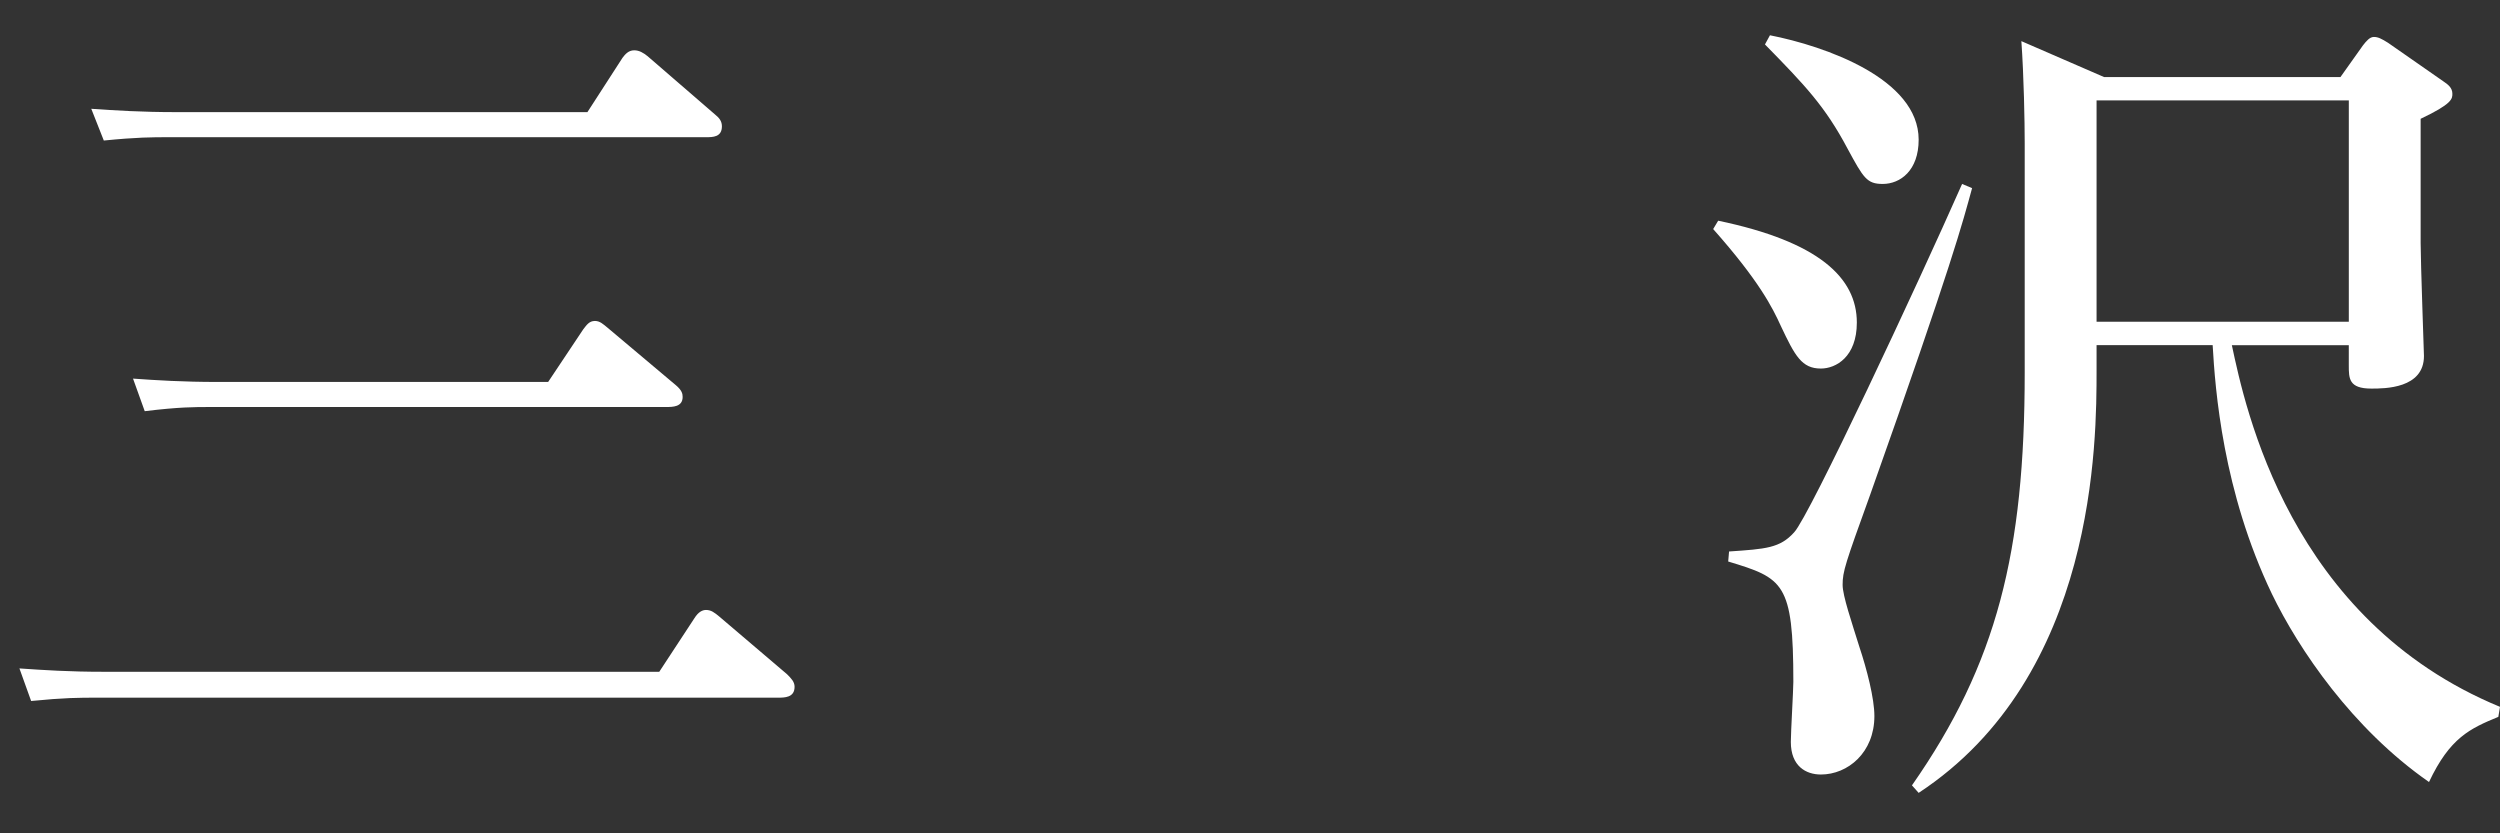 <?xml version="1.0" encoding="utf-8"?>
<!-- Generator: Adobe Illustrator 16.0.4, SVG Export Plug-In . SVG Version: 6.00 Build 0)  -->
<!DOCTYPE svg PUBLIC "-//W3C//DTD SVG 1.1//EN" "http://www.w3.org/Graphics/SVG/1.1/DTD/svg11.dtd">
<svg version="1.1" id="レイヤー_1" xmlns="http://www.w3.org/2000/svg" xmlns:xlink="http://www.w3.org/1999/xlink" x="0px"
	 y="0px" width="300px" height="100px" viewBox="0 0 300 100" enable-background="new 0 0 300 100" xml:space="preserve">
<rect x="0" y="0" width="300" height="100" fill="#333333" stroke="none"/>
<g>
	<g>
		<path fill="#FFFFFF" d="M79.112,80.613l4.21-6.416c0.502-0.805,1.001-1.002,1.403-1.002c0.601,0,1.002,0.301,1.603,0.803
			l8.12,6.913c0.5,0.503,0.902,0.901,0.902,1.505c0,1.304-1.204,1.304-2.007,1.304H11.653c-2.103,0-3.907,0-7.917,0.399L2.331,80.21
			c2.906,0.203,6.013,0.403,10.023,0.403H79.112z M70.491,13.454L74.7,6.938c0.301-0.399,0.702-0.901,1.406-0.901
			c0.601,0,1.102,0.301,1.602,0.703l8.118,7.017c0.501,0.4,0.803,0.802,0.803,1.402c0,1.305-1.103,1.305-1.905,1.305h-64.45
			c-2.007,0-3.811,0-7.817,0.4l-1.504-3.809c2.906,0.201,6.113,0.4,10.123,0.4H70.491z M65.779,45.831l4.212-6.315
			c0.399-0.501,0.7-1.002,1.403-1.002c0.603,0,1.002,0.401,1.502,0.804l8.22,6.917c0.702,0.6,0.801,1,0.801,1.402
			c0,1.204-1.201,1.204-2.004,1.204H25.285c-2.004,0-3.809,0-7.917,0.501l-1.405-3.91c2.805,0.201,6.015,0.402,10.125,0.402h39.691
			V45.831z"/>
		<path fill="#FFFFFF" d="M206.181,26.484c12.027,2.505,16.639,6.816,16.639,12.228c0,4.11-2.507,5.514-4.312,5.514
			c-2.303,0-3.105-1.504-4.81-5.112c-1.002-2.205-2.606-5.413-8.118-11.626L206.181,26.484z M236.651,22.575
			c-1.101,4.009-2.305,8.821-12.228,36.786c-3.006,8.318-3.309,9.223-3.309,10.826c0,1.305,1.104,4.512,2.005,7.418
			c0.905,2.706,1.808,6.215,1.808,8.318c0,4.411-3.207,7.019-6.418,7.019c-1.802,0-3.609-1.004-3.609-3.91
			c0-1.202,0.302-6.216,0.302-7.218c0-11.926-1.202-12.428-7.818-14.434l0.103-1.202c4.407-0.301,6.112-0.4,7.817-2.306
			c1.806-1.904,14.836-29.771,20.148-41.798L236.651,22.575z M212.394,4.232c6.618,1.304,17.845,5.211,17.845,12.529
			c0,3.709-2.208,5.312-4.312,5.312c-1.902,0-2.305-0.701-4.207-4.21c-2.707-5.112-5.113-7.619-9.925-12.53L212.394,4.232z
			 M299.8,86.024c-3.406,1.403-5.814,2.505-8.319,7.819c-9.221-6.416-15.636-15.938-18.844-22.556
			c-5.913-12.327-6.814-24.556-7.118-29.868h-13.931v3.006c0,8.419,0,36.687-21.35,50.719l-0.804-0.901
			c10.224-14.634,13.531-28.065,13.531-49.516V17.164c0-2.506-0.102-8.02-0.401-12.228l9.923,4.309h28.368l2.706-3.808
			c0.398-0.501,0.8-1.003,1.303-1.003c0.501,0,0.899,0.199,1.7,0.701l6.618,4.611c0.603,0.4,1.103,0.803,1.103,1.502
			c0,0.604,0,1.204-3.808,3.008V29.19c0,2.206,0.398,13.233,0.398,13.532c0,3.909-4.709,3.909-6.312,3.909
			c-2.708,0-2.708-1.204-2.708-2.807V41.42h-14.033c1.605,7.516,6.914,32.978,32.177,43.401L299.8,86.024z M281.858,12.049h-30.27
			v26.562h30.27V12.049z"/>
	</g>
</g>
</svg>
